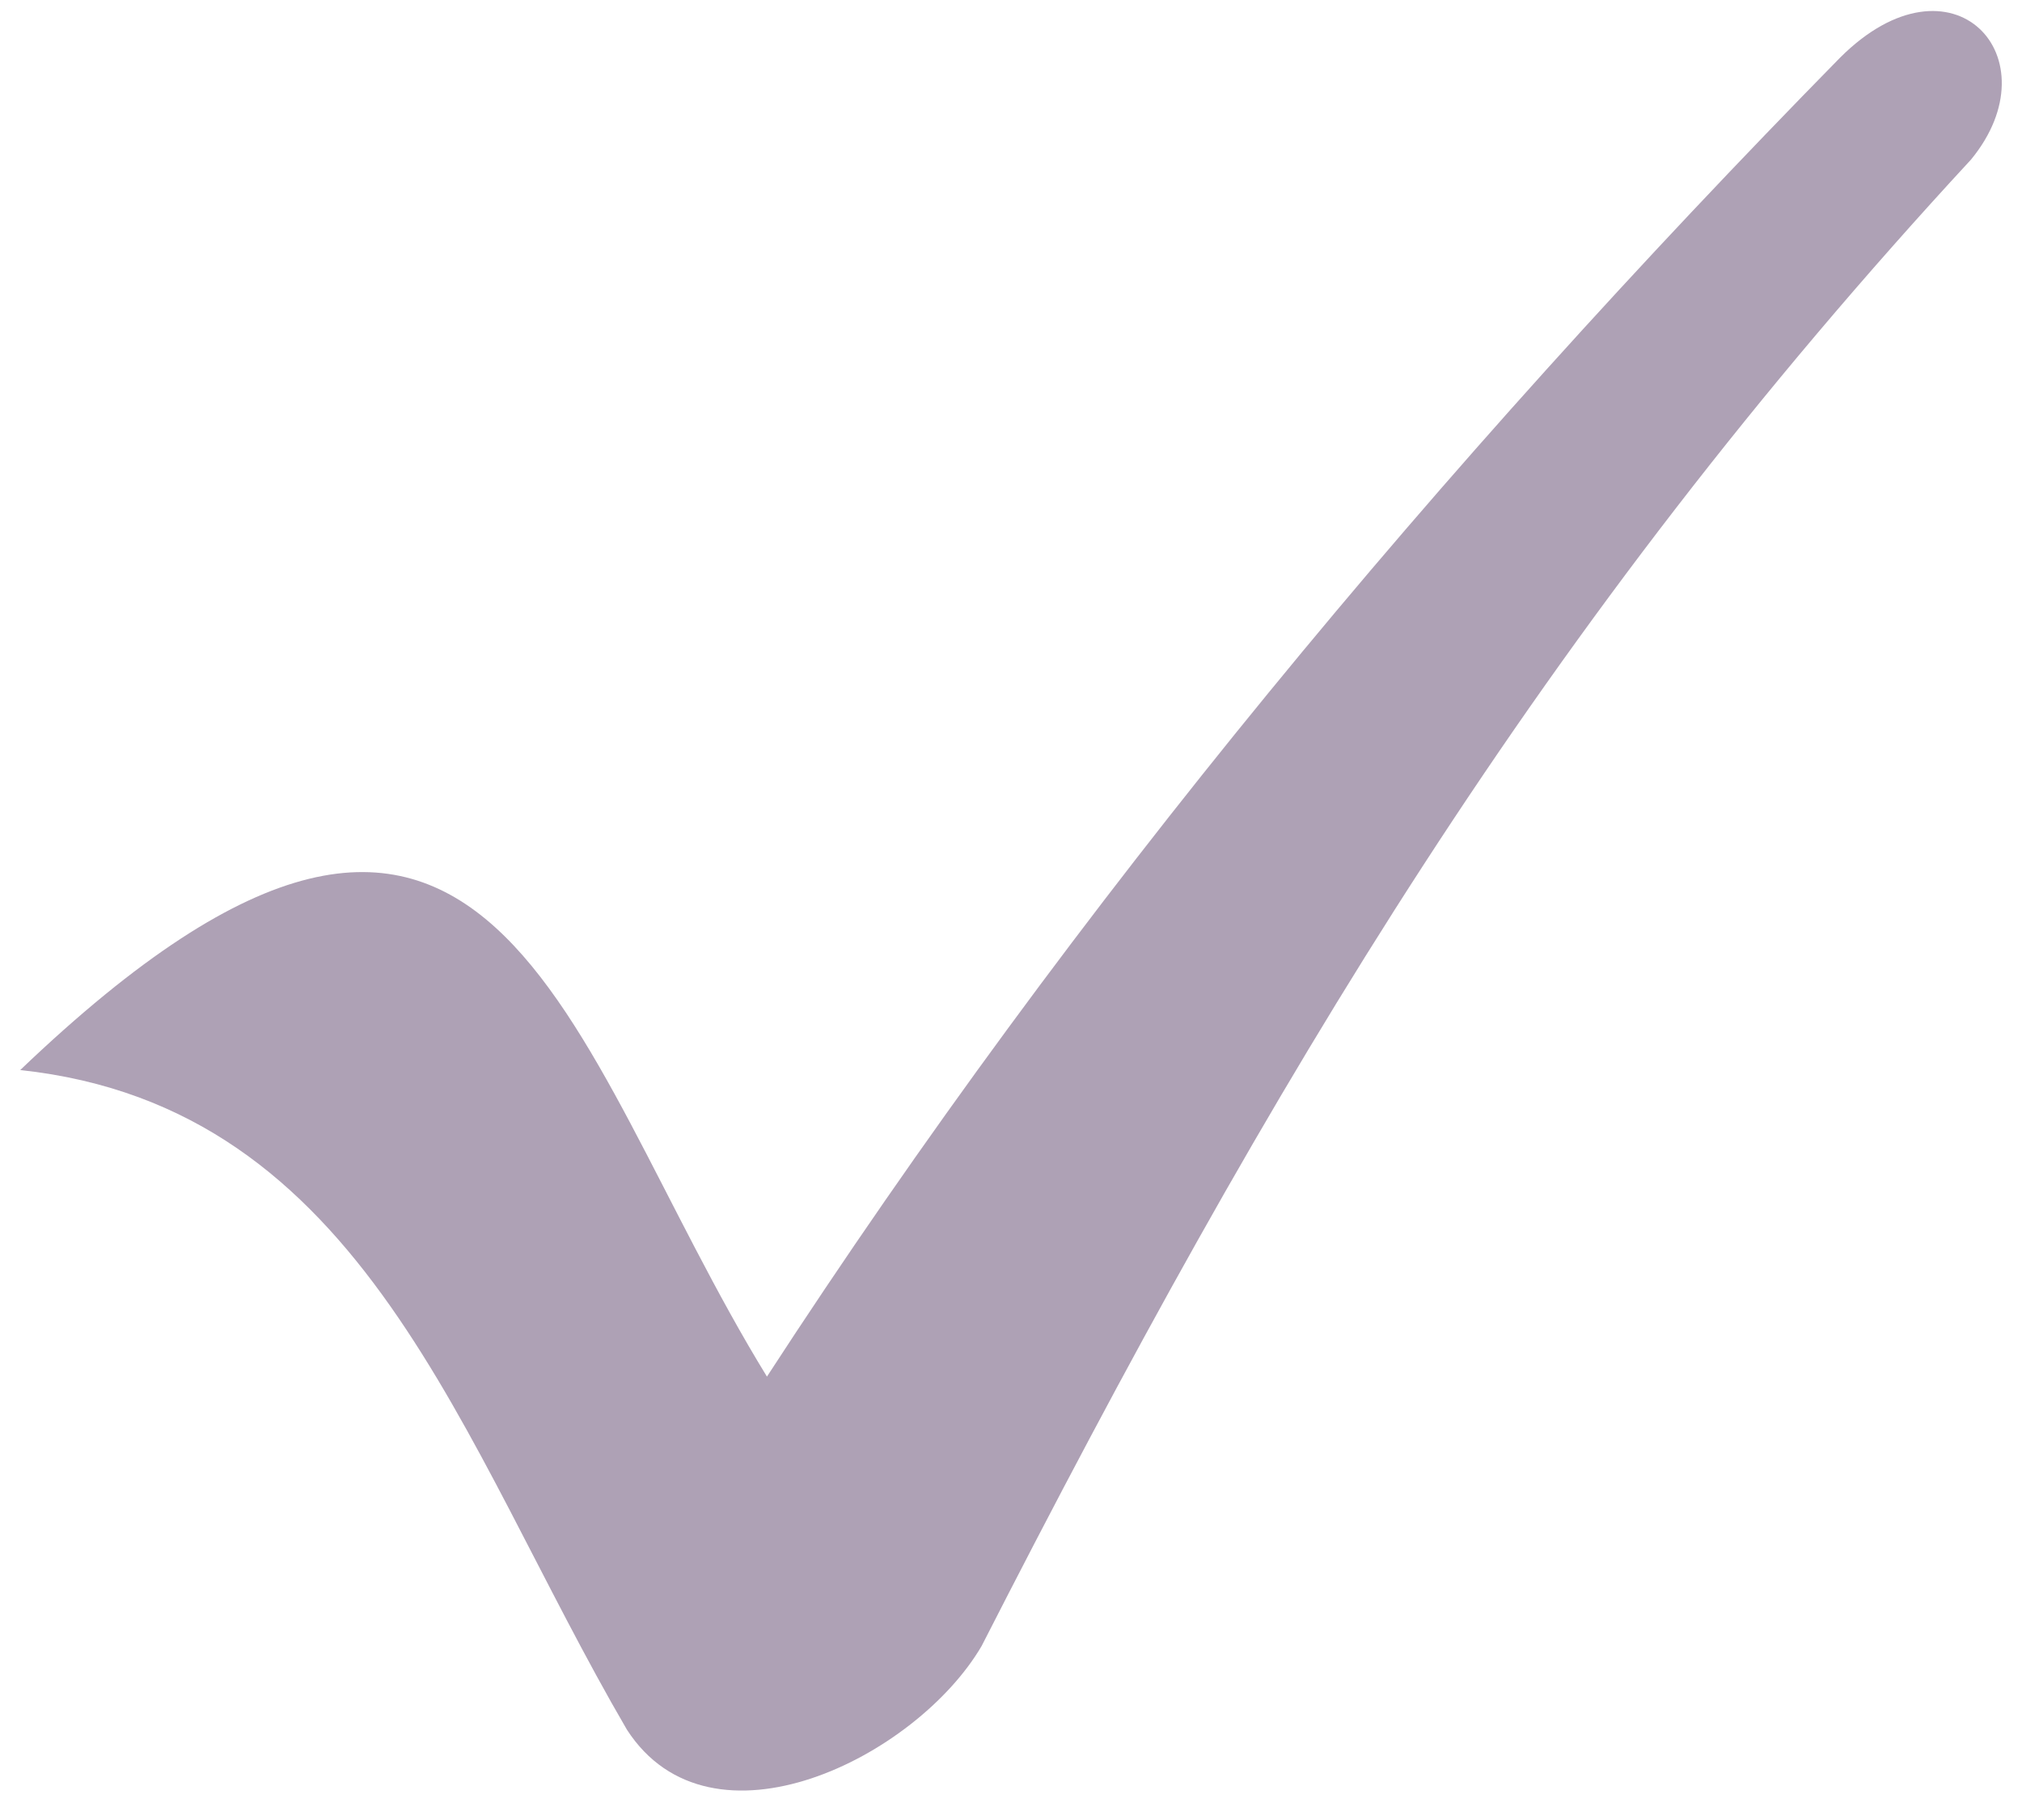 <svg xmlns="http://www.w3.org/2000/svg" width="50" height="45" viewBox="0 0 50 45" fill="none"><path fill-rule="evenodd" clip-rule="evenodd" d="M18.965 34.037C26.581 22.323 35.583 11.527 45.507 1.42C48.277 -1.337 50.816 1.42 48.739 3.946C38.121 15.431 31.428 26.687 24.273 40.699C22.657 43.455 17.58 45.982 15.502 42.766C11.348 35.645 9.04 27.376 0.5 26.457C12.271 15.202 13.887 25.768 18.965 34.037Z" fill="#AEA1B5"></path></svg>